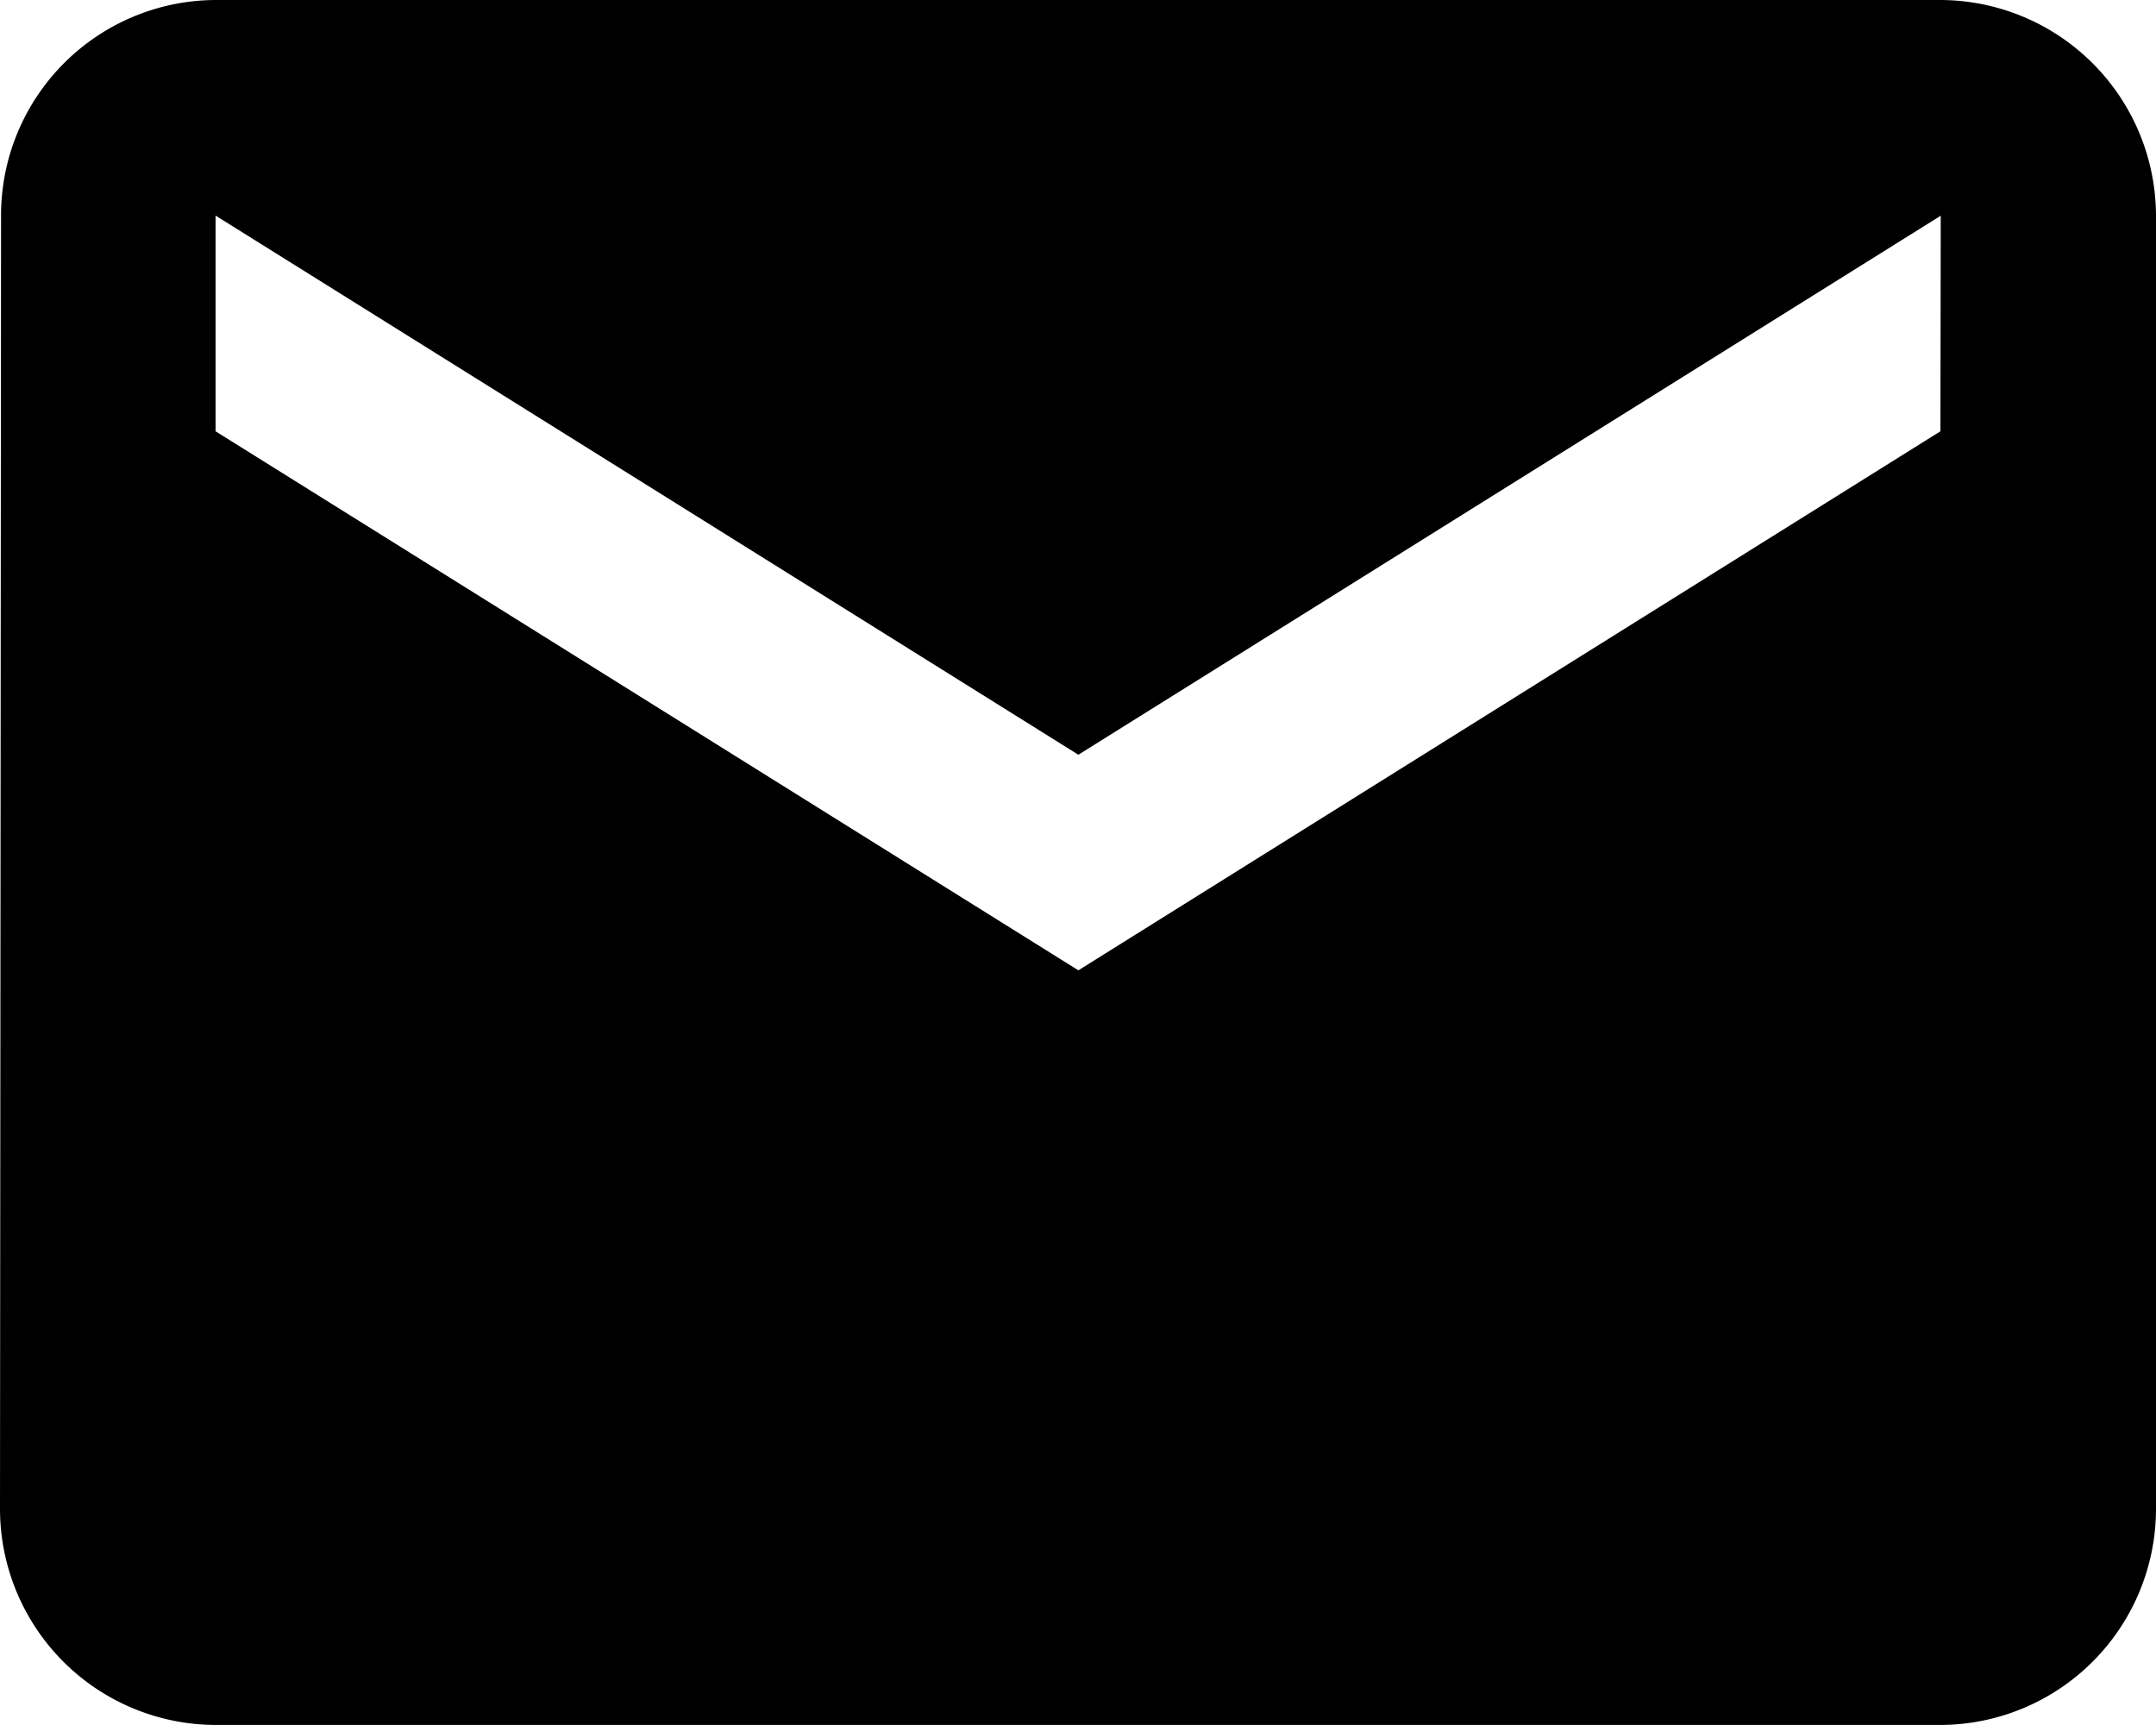 <svg xmlns="http://www.w3.org/2000/svg" width="20.593" height="16.475" viewBox="0 0 20.593 16.475">
  <path id="email-black" d="M21.534,6H5.059A2.057,2.057,0,0,0,3.01,8.059L3,20.415a2.065,2.065,0,0,0,2.059,2.059H21.534a2.065,2.065,0,0,0,2.059-2.059V8.059A2.065,2.065,0,0,0,21.534,6Zm0,4.119L13.3,15.267,5.059,10.119V8.059L13.3,13.208l8.237-5.148Z" transform="translate(-3 -6)"/>
</svg>
